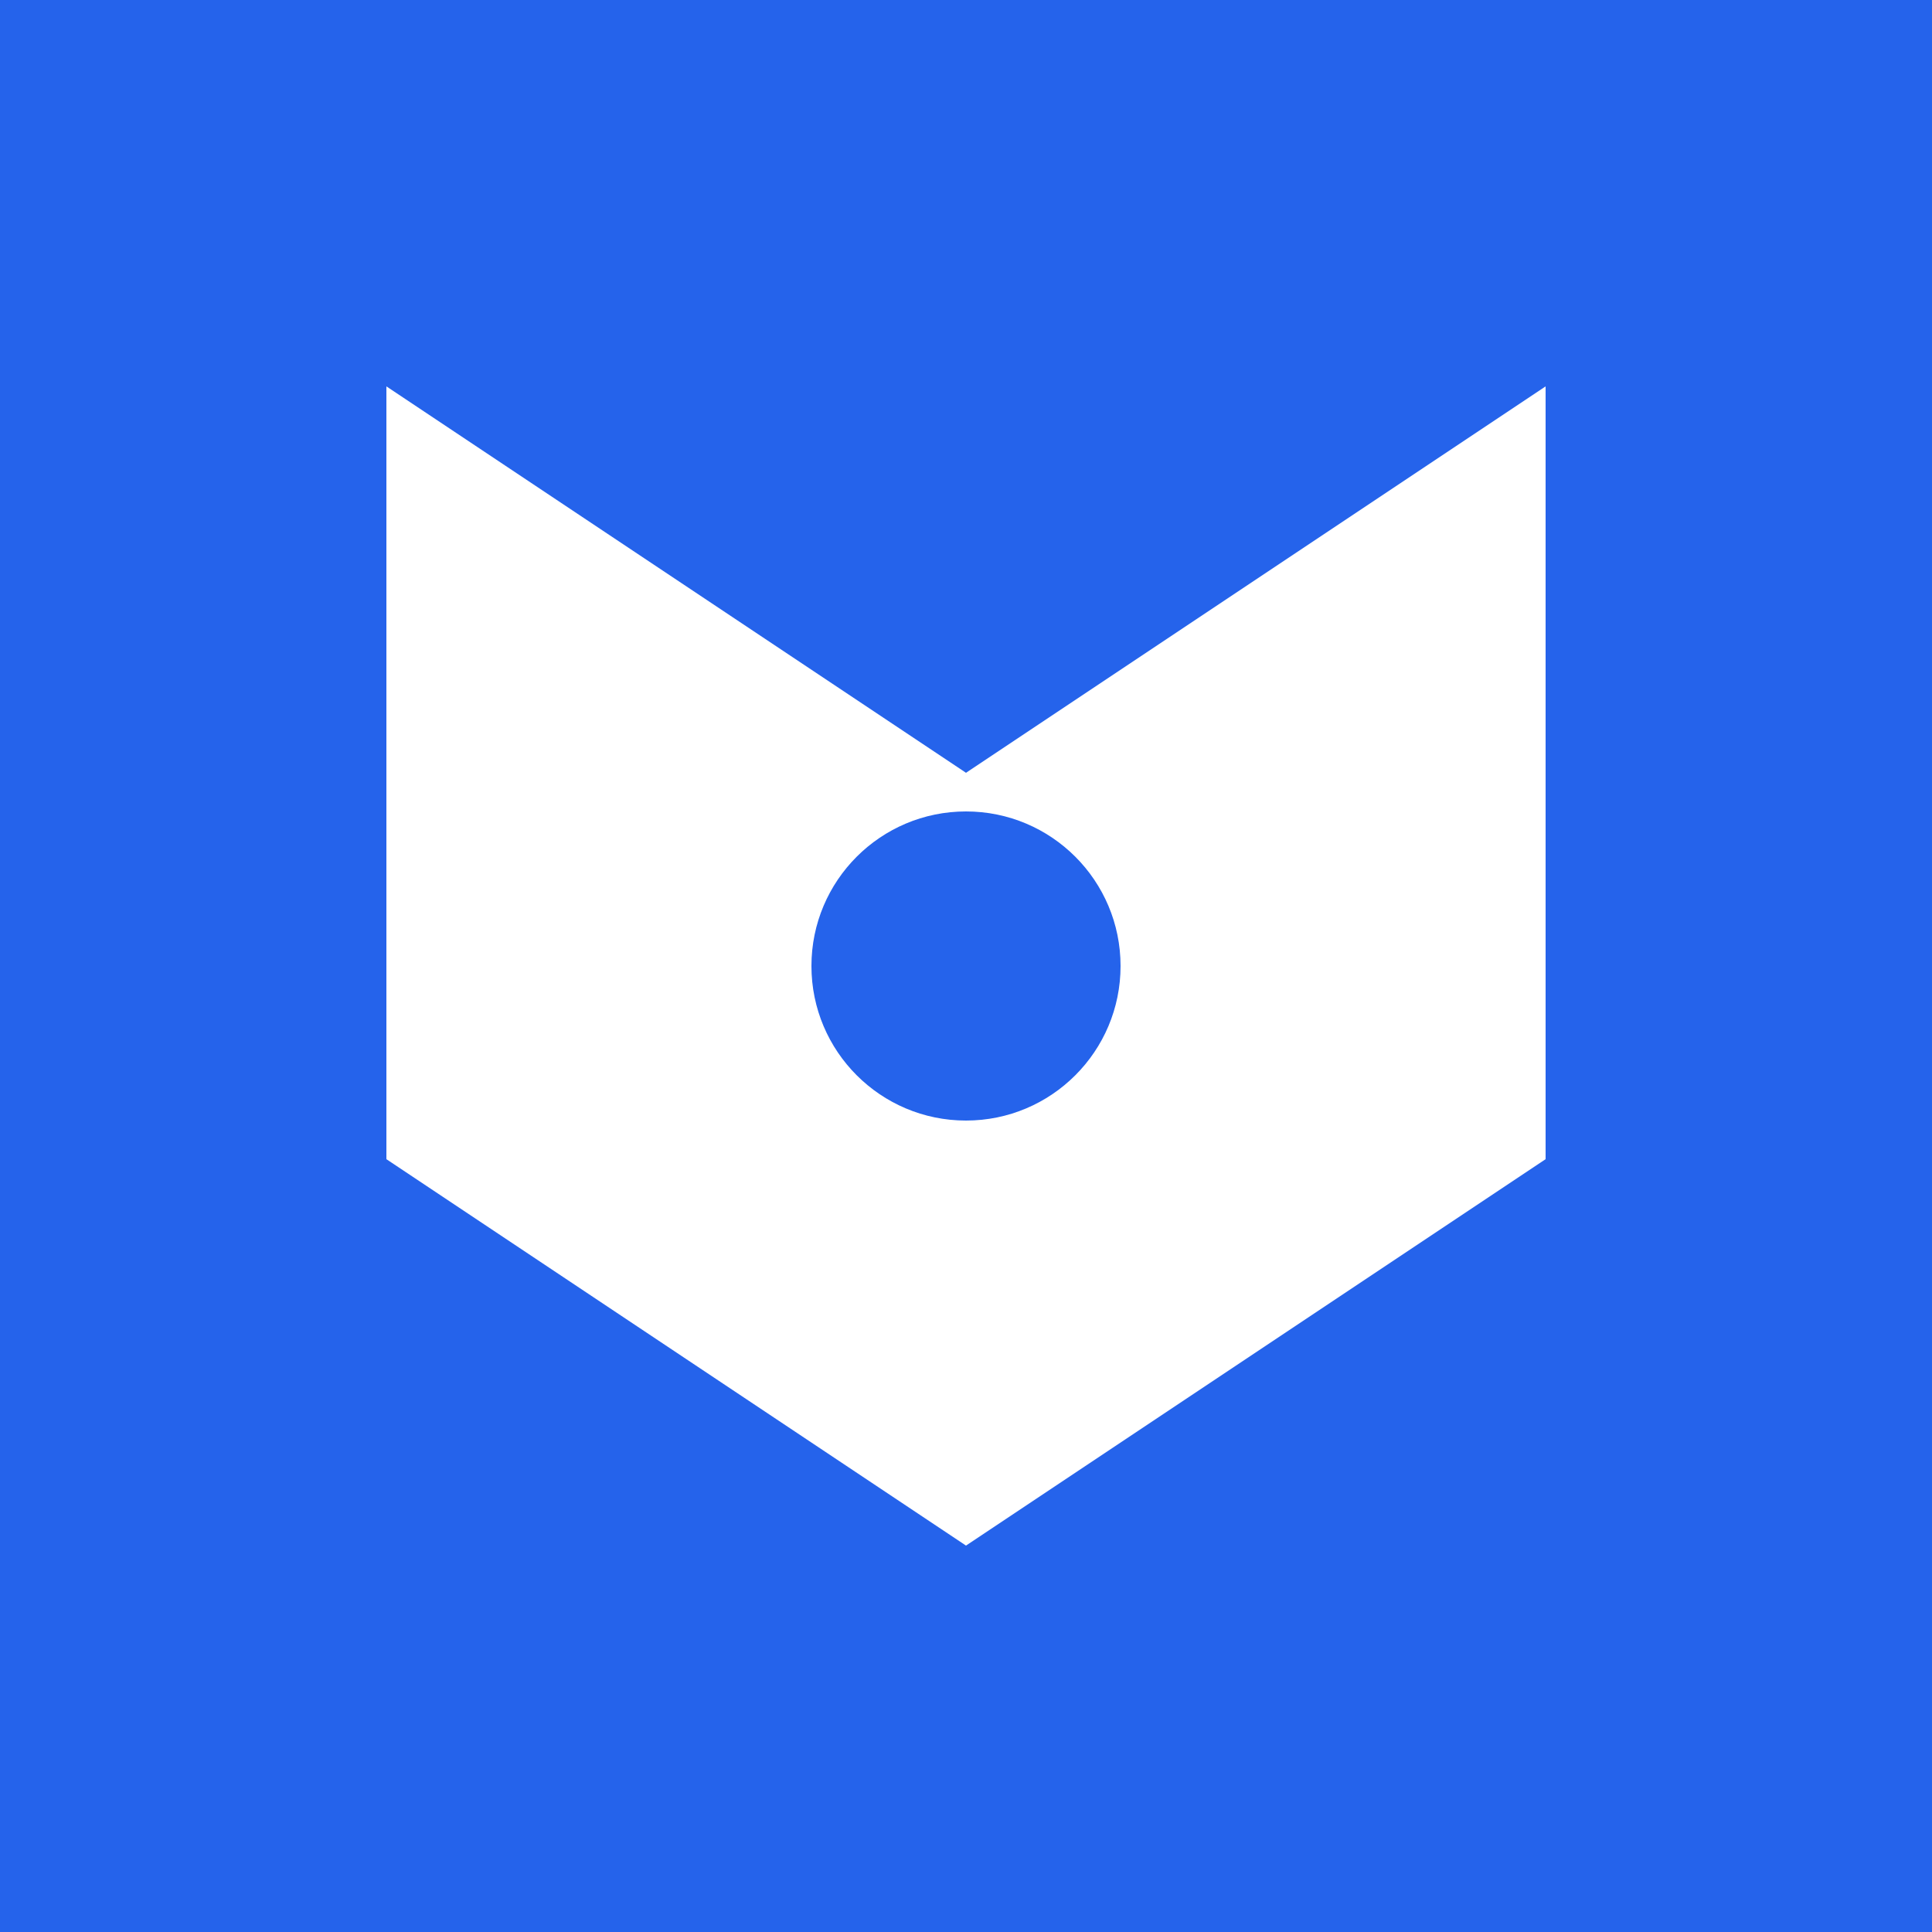 <svg xmlns="http://www.w3.org/2000/svg" viewBox="0 0 100 100">
  <rect width="100" height="100" fill="#2563eb"/>
  <path d="M20 20 L50 40 L80 20 L80 60 L50 80 L20 60 Z" fill="white"/>
  <circle cx="50" cy="50" r="8" fill="#2563eb"/>
</svg>

